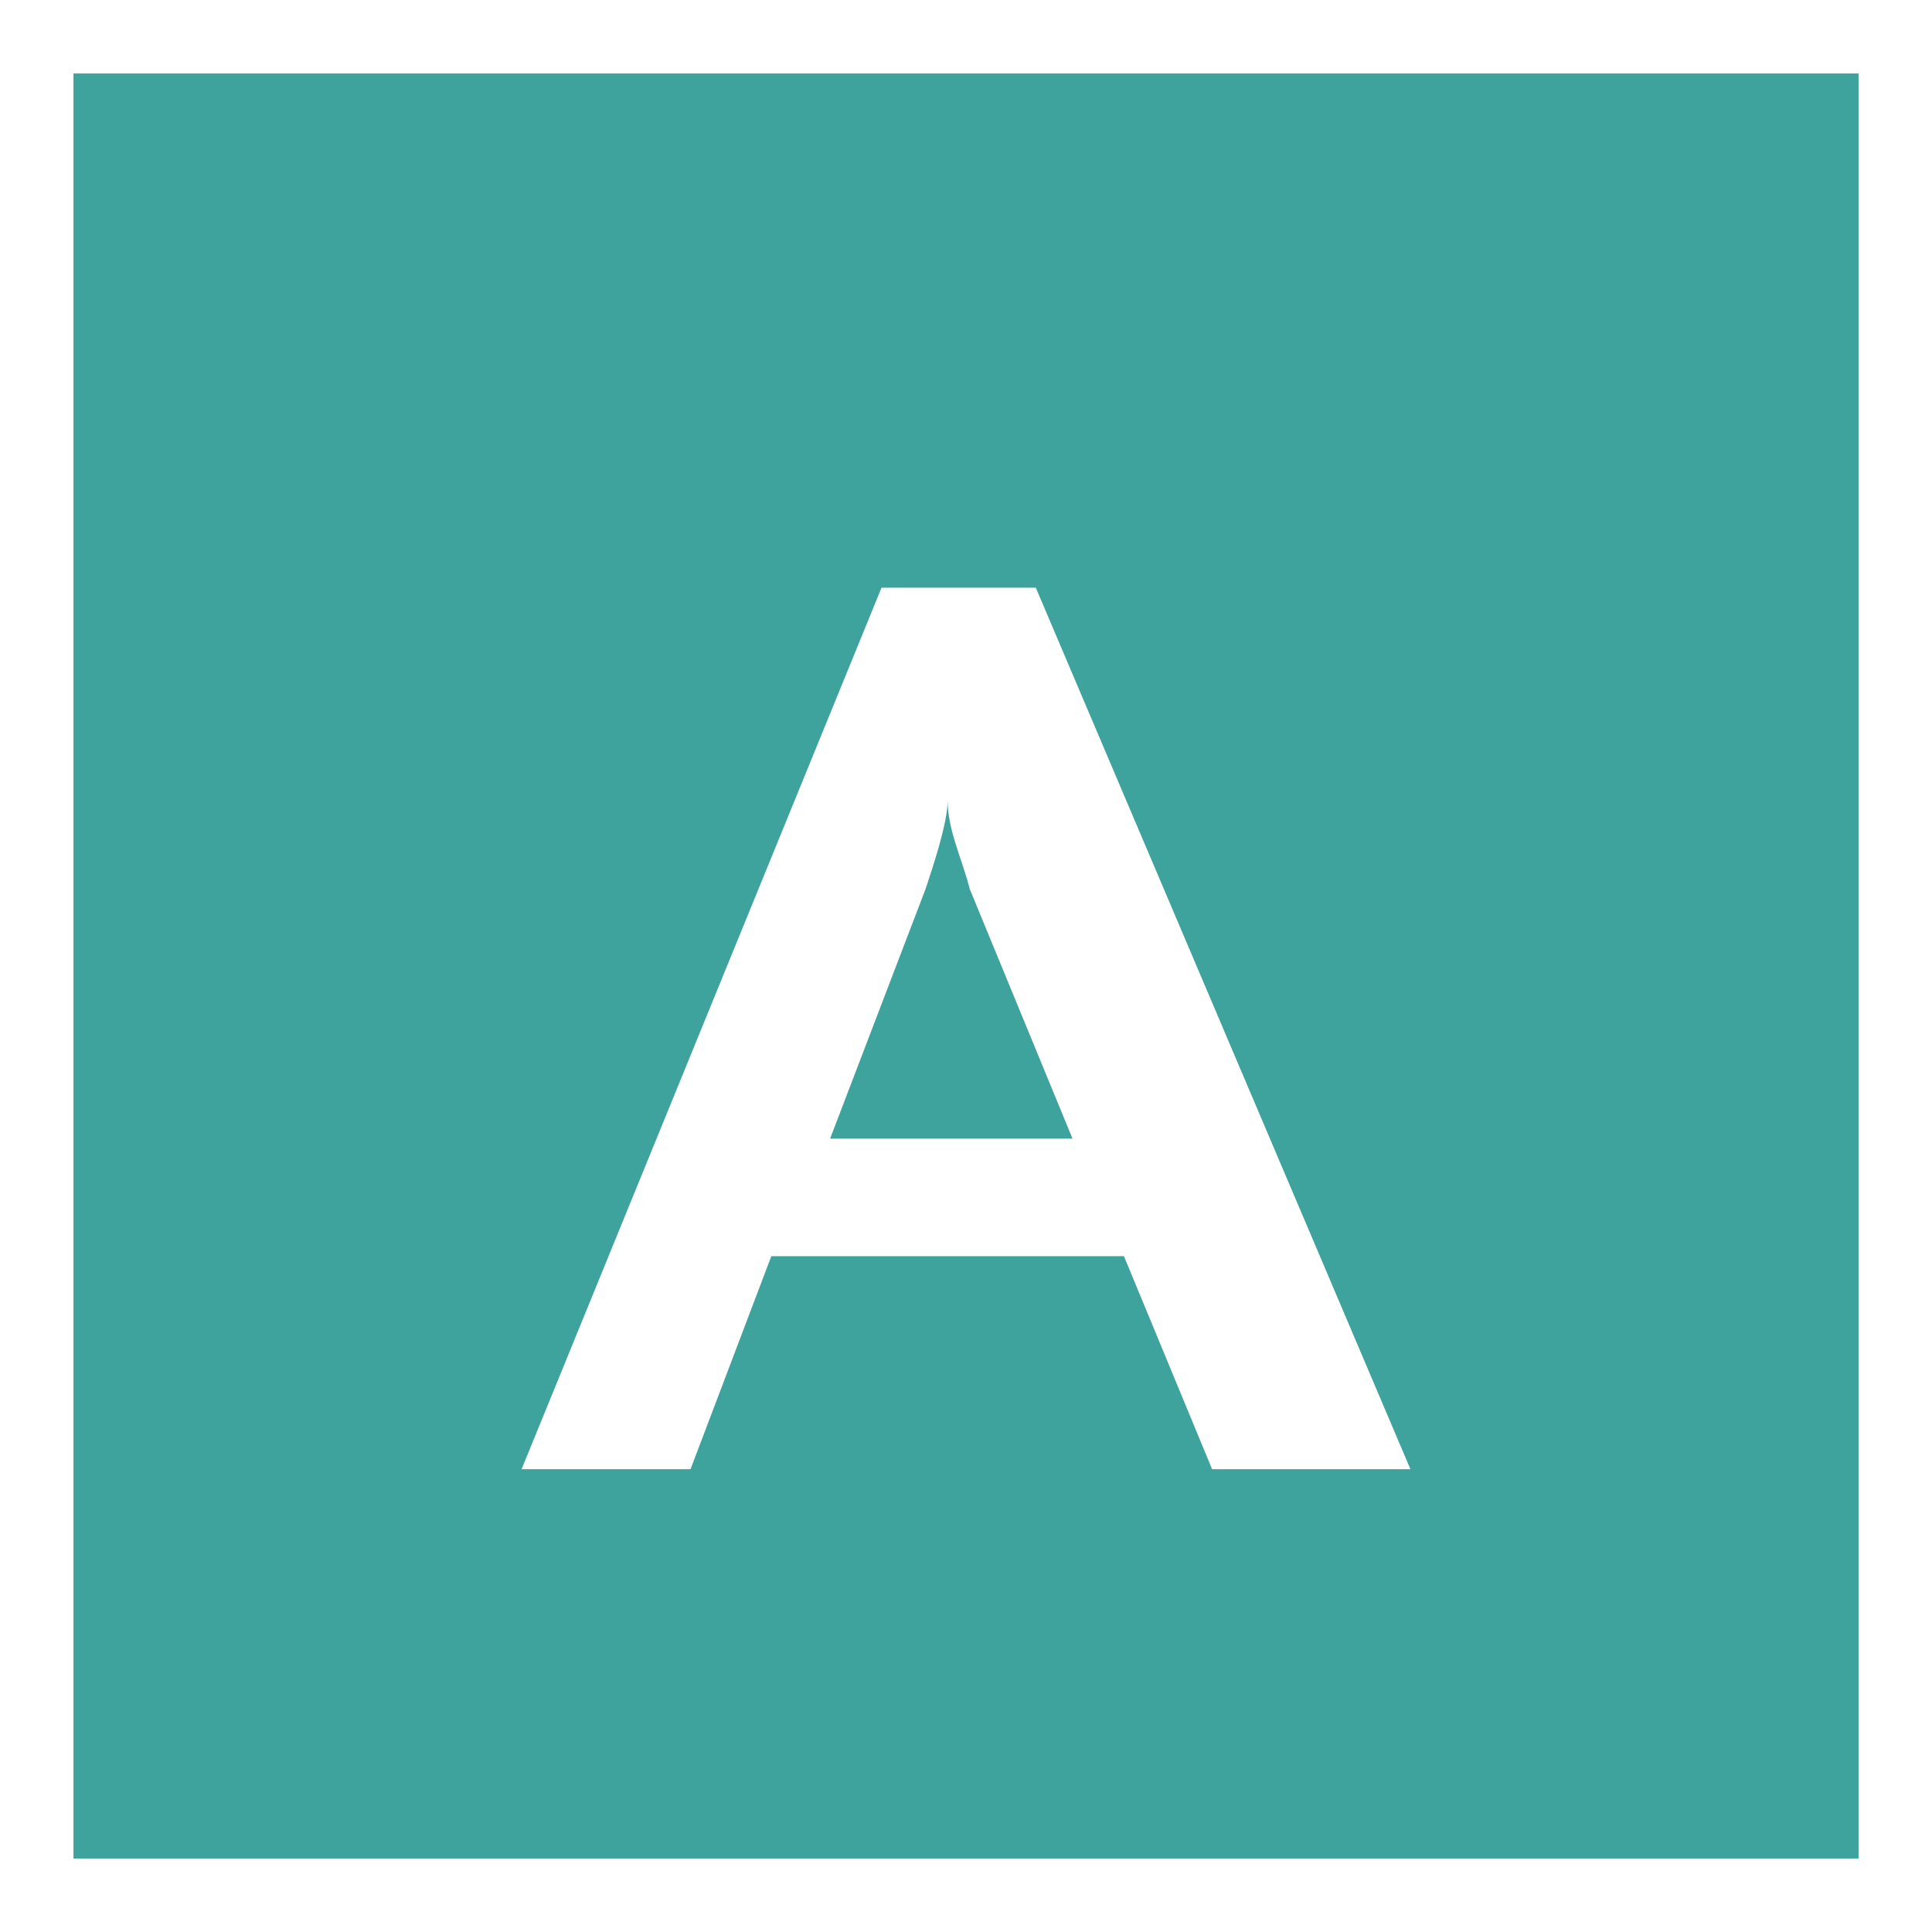 <?xml version="1.0" encoding="UTF-8"?>
<svg id="_レイヤー_1" data-name="レイヤー_1" xmlns="http://www.w3.org/2000/svg" version="1.1" viewBox="0 0 26.3 26.3">
  <!-- Generator: Adobe Illustrator 29.3.1, SVG Export Plug-In . SVG Version: 2.1.0 Build 151)  -->
  <defs>
    <style>
      .st0 {
        fill: #fff;
      }

      .st1 {
        fill: #3ea39d;
      }
    </style>
  </defs>
  <g>
    <rect class="st1" width="26.3" height="26.3"/>
    <path class="st0" d="M19.2,20h-2.7l-1.2-2.9h-4.8l-1.1,2.9h-2.3l4.9-12h2.1l5.1,12ZM14.6,15.5l-1.4-3.4c-.1-.4-.3-.8-.3-1.2,0,.3-.2.9-.3,1.2l-1.3,3.4h3.4Z"/>
  </g>
  <path class="st0" d="M1,1h24.3v24.3H1V1ZM0,26.3h26.3V0H0v26.3Z"/>
</svg>